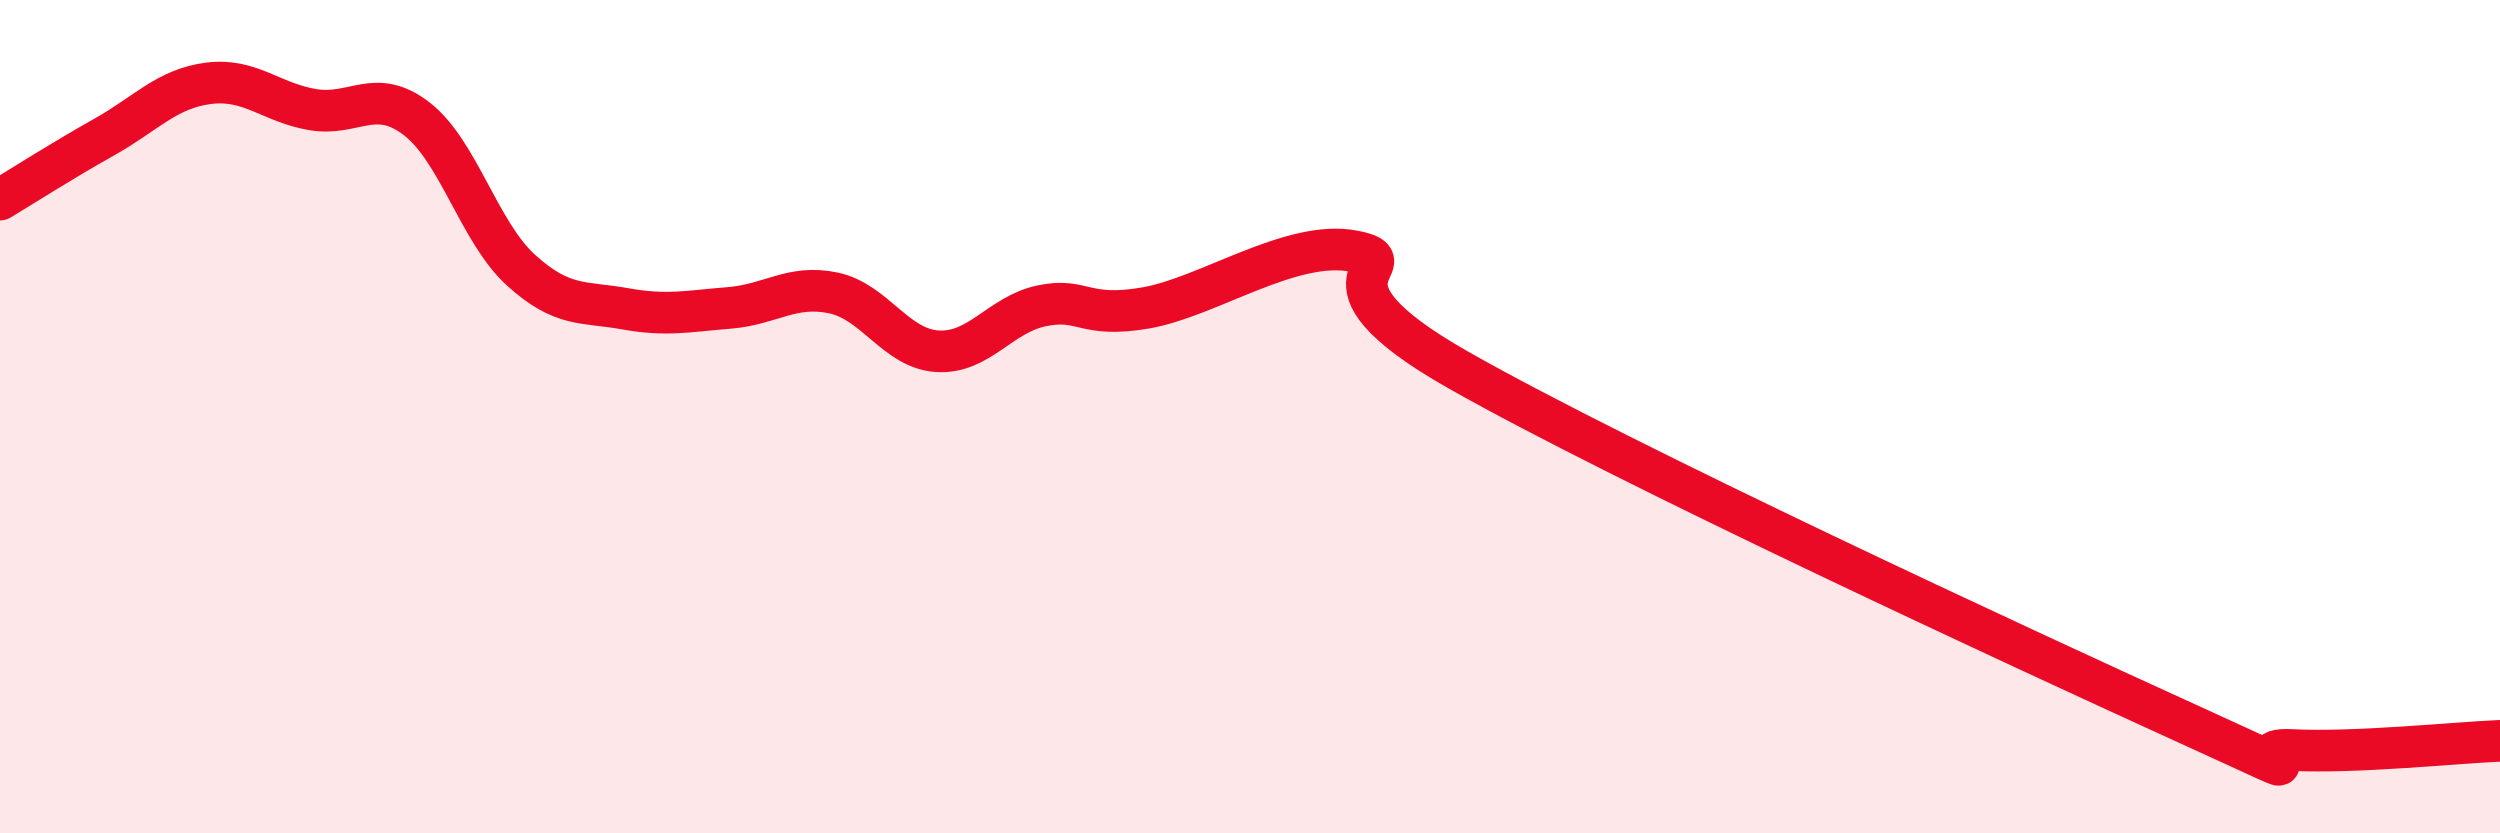 
    <svg width="60" height="20" viewBox="0 0 60 20" xmlns="http://www.w3.org/2000/svg">
      <path
        d="M 0,4.79 C 0.5,4.49 1.5,3.85 2.5,3.29 C 3.5,2.73 4,2.13 5,2 C 6,1.87 6.5,2.46 7.5,2.63 C 8.5,2.8 9,2.08 10,2.85 C 11,3.62 11.5,5.57 12.5,6.48 C 13.5,7.39 14,7.23 15,7.41 C 16,7.59 16.5,7.47 17.5,7.39 C 18.5,7.31 19,6.82 20,7.03 C 21,7.24 21.5,8.37 22.5,8.43 C 23.5,8.49 24,7.55 25,7.34 C 26,7.13 26,7.65 27.5,7.39 C 29,7.13 31,5.73 32.5,6.03 C 34,6.33 31,6.61 35,8.88 C 39,11.15 48.5,15.55 52.5,17.37 C 56.5,19.19 53.5,17.92 55,18 C 56.5,18.08 59,17.82 60,17.78L60 20L0 20Z"
        fill="#EB0A25"
        opacity="0.1"
        stroke-linecap="round"
        stroke-linejoin="round"
      />
      <path
        d="M 0,4.79 C 0.5,4.49 1.5,3.85 2.5,3.29 C 3.5,2.73 4,2.13 5,2 C 6,1.87 6.5,2.46 7.5,2.63 C 8.5,2.8 9,2.08 10,2.85 C 11,3.62 11.5,5.57 12.5,6.48 C 13.5,7.39 14,7.23 15,7.41 C 16,7.59 16.5,7.47 17.5,7.39 C 18.5,7.31 19,6.82 20,7.03 C 21,7.24 21.5,8.37 22.5,8.43 C 23.5,8.49 24,7.55 25,7.34 C 26,7.13 26,7.65 27.5,7.39 C 29,7.13 31,5.73 32.5,6.03 C 34,6.33 31,6.61 35,8.88 C 39,11.15 48.5,15.55 52.5,17.37 C 56.5,19.19 53.5,17.92 55,18 C 56.5,18.08 59,17.82 60,17.78"
        stroke="#EB0A25"
        stroke-width="1"
        fill="none"
        stroke-linecap="round"
        stroke-linejoin="round"
      />
    </svg>
  